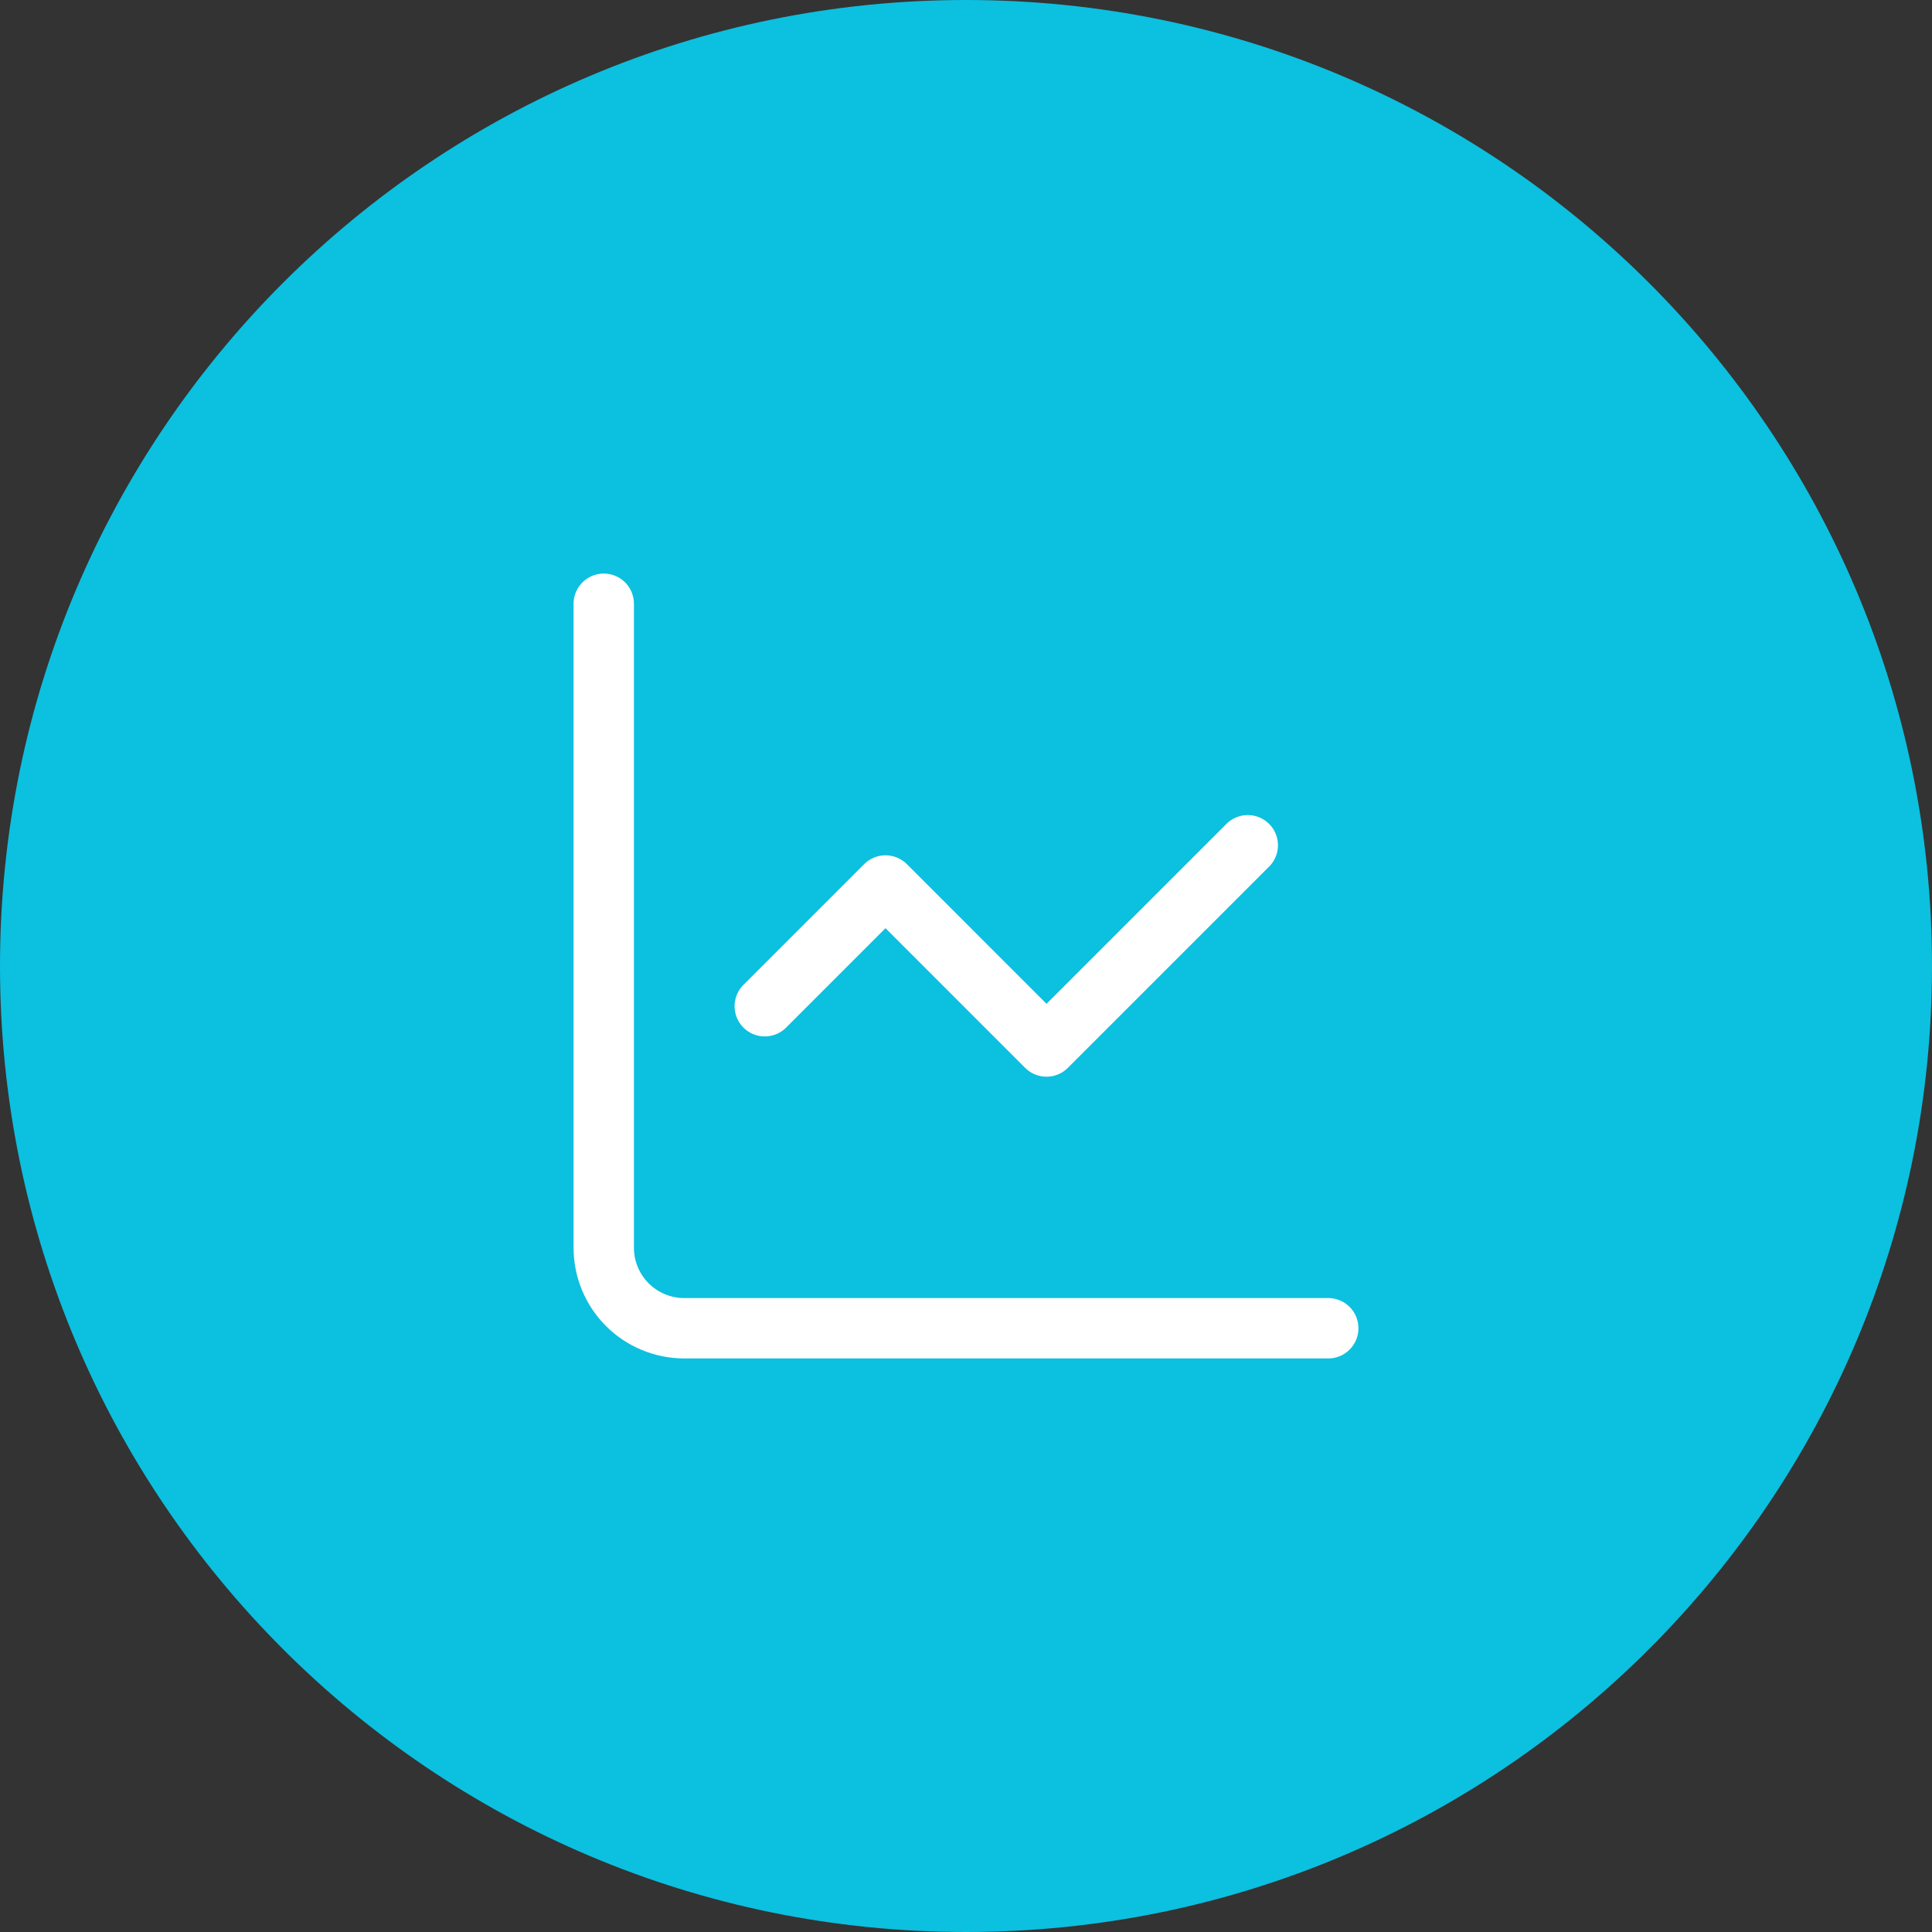 <svg width="64" height="64" viewBox="0 0 64 64" fill="none" xmlns="http://www.w3.org/2000/svg">
<rect x="0" y="0" width="64" height="64" fill="#333333" stroke="none"/>
<path d="M0 32C0 14.327 14.327 0 32 0C49.673 0 64 14.327 64 32C64 49.673 49.673 64 32 64C14.327 64 0 49.673 0 32Z" fill="#0CC0DF"/>
<path d="M20 20V41.333C20 42.041 20.281 42.719 20.781 43.219C21.281 43.719 21.959 44 22.667 44H44" stroke="white" stroke-width="2" stroke-linecap="round" stroke-linejoin="round"/>
<path d="M41.334 28L34.667 34.667L29.334 29.333L25.334 33.333" stroke="white" stroke-width="2" stroke-linecap="round" stroke-linejoin="round"/>
</svg>
